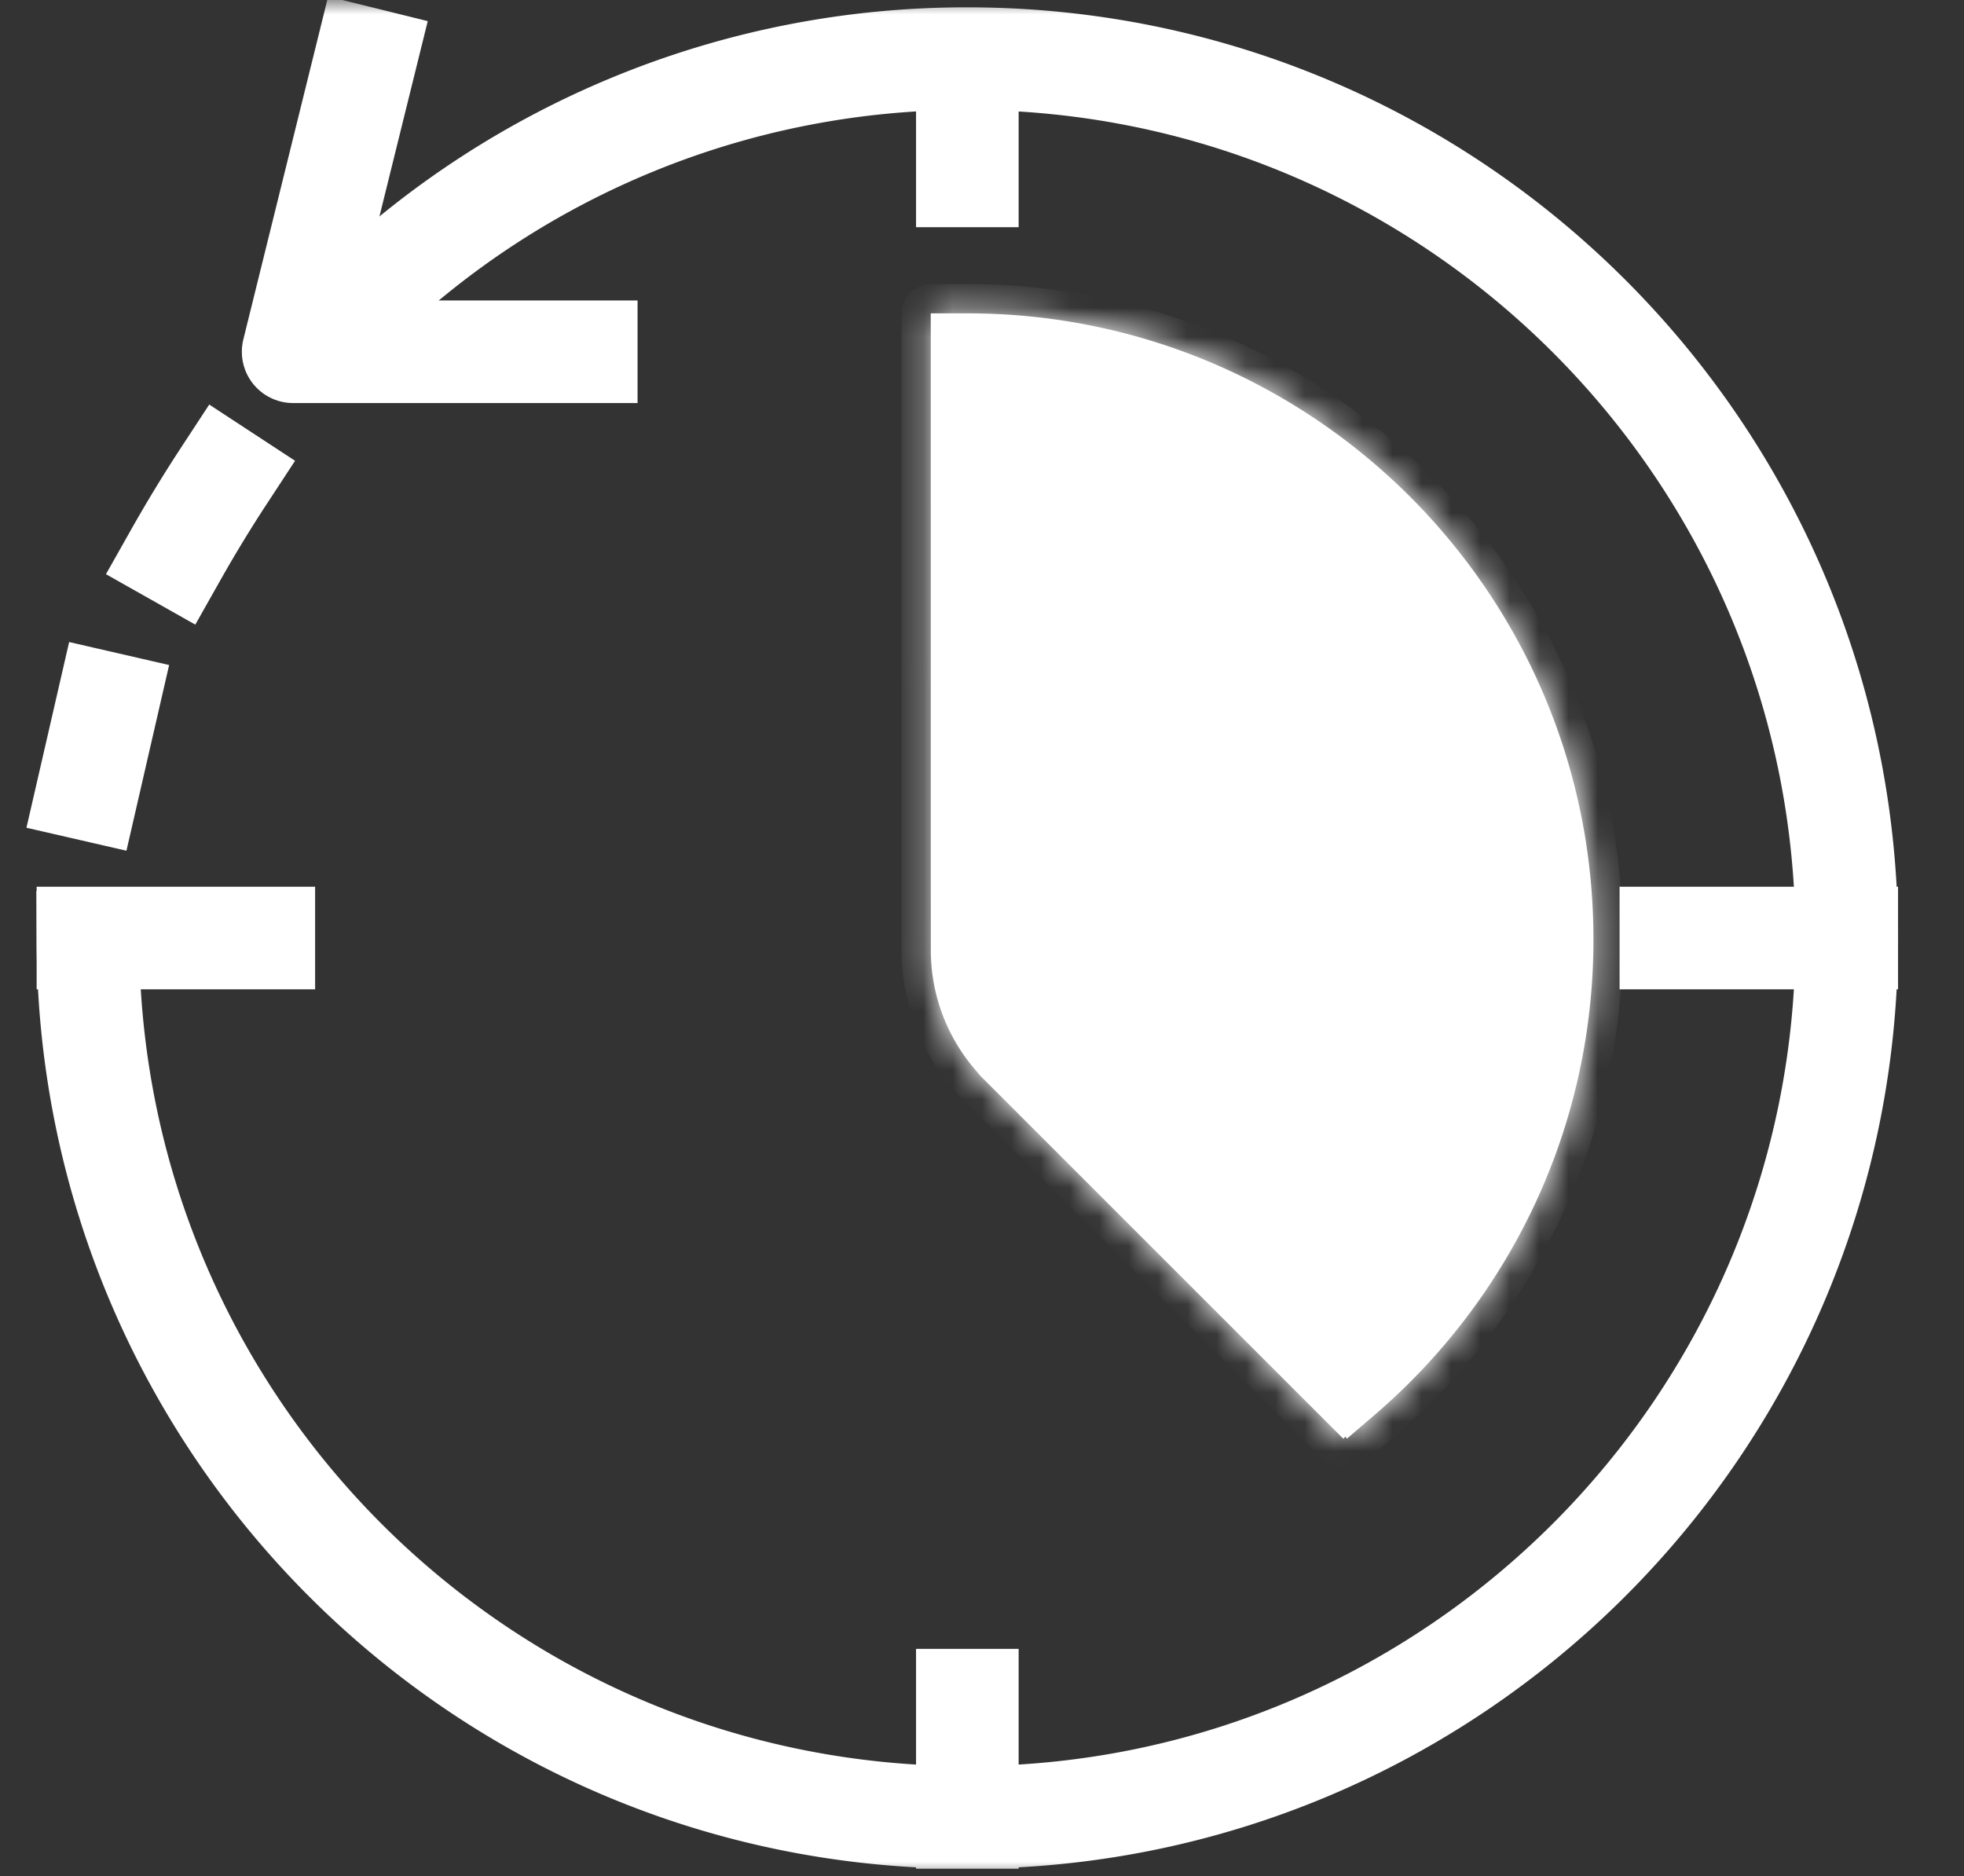 <svg width="67" height="64" fill="none" xmlns="http://www.w3.org/2000/svg"><rect width="100%" height="100%" fill="#333333" stroke="none"/><mask id="a" style="mask-type:alpha" maskUnits="userSpaceOnUse" x="0" y="0" width="67" height="64"><path fill="#D9D9D9" d="M0 0h67v64H0z"/></mask><g mask="url(#a)"><path d="M12.116 10.465A29.888 29.888 0 0133 2c16.567 0 30 13.433 30 30S49.567 62 33 62 3.074 48.642 3 32.14m2.999-13.216a47.945 47.945 0 011.644-2.7M3 26.924L3.672 24M33 3v3m0 52v4" stroke="#fff" stroke-width="3.5" stroke-linecap="square" stroke-linejoin="round"/><mask id="b" fill="#fff"><path fill-rule="evenodd" clip-rule="evenodd" d="M33.002 10.69h-1.25v2.5l.002 19.225c0 1.491.534 2.937 1.509 4.071l.145.172c.022.027.046.052.07.077l11.463 11.462.884.884.071-.071.057.066.949-.814c4.563-3.915 7.457-9.728 7.457-16.215 0-11.795-9.562-21.357-21.357-21.357zm12.992 35.024a18.8 18.8 0 005.865-13.667c0-9.994-7.776-18.173-17.607-18.817l.002 19.185c0 .896.322 1.764.907 2.444l.007.009.115.136 10.71 10.71z"/></mask><path fill-rule="evenodd" clip-rule="evenodd" d="M33.002 10.69h-1.25v2.5l.002 19.225c0 1.491.534 2.937 1.509 4.071l.145.172c.022.027.046.052.07.077l11.463 11.462.884.884.071-.071.057.066.949-.814c4.563-3.915 7.457-9.728 7.457-16.215 0-11.795-9.562-21.357-21.357-21.357zm12.992 35.024a18.8 18.8 0 005.865-13.667c0-9.994-7.776-18.173-17.607-18.817l.002 19.185c0 .896.322 1.764.907 2.444l.007.009.115.136 10.71 10.71z" fill="#fff"/><path d="M31.752 10.69v-1a1 1 0 00-1 1h1zm0 .744v1a1 1 0 001-1h-1zm0 0v-1a1 1 0 00-1 1h1zm0 1.25h1-1zm0 .506h-1a1 1 0 001 1v-1zm0 0h1a1 1 0 00-1-1v1zm.002 19.225h1-1zm0 0h-1 1zm1.509 4.071l.763-.646-.005-.006-.758.652zm.145.172l.764-.646-.764.646zm.07.077l-.707.707.707-.707zm11.463 11.462l.707-.707-.707.707zm.884.884l-.707.707a1 1 0 001.414 0l-.707-.707zm.071-.071l.76-.651a1 1 0 00-1.467-.056l.707.707zm.057.066l-.759.651a1 1 0 001.41.108l-.651-.759zm.949-.814l.65.76-.65-.76zm-.908-2.548l-.707.708a1 1 0 001.396.017l-.69-.725zM34.252 13.23l.066-.998a1 1 0 00-1.066.998h1zm.002 19.185h1-1zm.907 2.444l-.758.653.758-.653zm.007.009l.642.767a1 1 0 00.116-1.42l-.758.653zm0 0l-.642-.767a1 1 0 00-.122 1.413l.764-.646zm.115.136l-.763.646a.993.993 0 00.056.061l.707-.707zm-3.53-23.314h1.25v-2h-1.25v2zm1-.256v-.744h-2v.744h2zm-1.001 1v-2 2zm1 .25v-1.25h-2v1.25h2zm0 .506v-.506h-2v.506h2zm-1-1v2-2zm1.002 20.225l-.002-19.226h-2l.002 19.226h2zm0 0h-2 2zm1.267 3.42a5.247 5.247 0 01-1.267-3.42h-2c0 1.73.619 3.407 1.75 4.723l1.517-1.303zm.15.177l-.145-.172-1.527 1.292.145.172 1.528-1.292zm.015.016a.255.255 0 01-.014-.016l-1.528 1.292c.04.048.083.094.127.138l1.415-1.414zM45.648 47.49L34.186 36.028l-1.415 1.414 11.463 11.462 1.414-1.414zm.884.884l-.884-.884-1.414 1.414.884.884 1.414-1.414zm-1.343-.071l-.071.071 1.414 1.414.071-.07-1.414-1.415zm1.523.122l-.057-.066-1.518 1.302.057.066 1.518-1.302zm-.462-.922l-.948.814 1.302 1.518.949-.814-1.302-1.518zm7.11-15.456c0 6.183-2.758 11.723-7.11 15.456l1.303 1.518c4.775-4.097 7.806-10.183 7.806-16.974h-2zM33.001 11.69c11.242 0 20.357 9.115 20.357 20.357h2c0-12.347-10.01-22.358-22.357-22.358v2zm13.68 34.75a19.8 19.8 0 006.177-14.393h-2a17.8 17.8 0 01-5.554 12.943l1.378 1.45zm6.177-14.393c0-10.524-8.188-19.137-18.541-19.815l-.131 1.996c9.309.61 16.672 8.355 16.672 17.819h2zM33.252 13.23l.002 19.185h2l-.002-19.185h-2zm.002 19.185h2-2zm0 0c0 1.135.407 2.235 1.15 3.097l1.515-1.305a2.748 2.748 0 01-.665-1.792h-2zm1.15 3.097l.006.008 1.516-1.305-.007-.008-1.516 1.305zm.122-1.411l1.284 1.534-1.284-1.534zm-.122 1.413l.116.136 1.527-1.292-.115-.136-1.528 1.291zm.172.197l10.71 10.71 1.415-1.414-10.71-10.71-1.415 1.414z" fill="#fff" mask="url(#b)"/><path d="M33 32.263V12c11.481 0 20 9.947 20 19.895C53 39.853 48.309 45.28 45.963 47h-.37l-9.63-9.579-2.593-2.579-.37-2.579z" fill="#fff"/><path d="M9 32H3m60 0h-6M12.473 2L10 12h10" stroke="#fff" stroke-width="3.5" stroke-linecap="square" stroke-linejoin="round"/></g></svg>